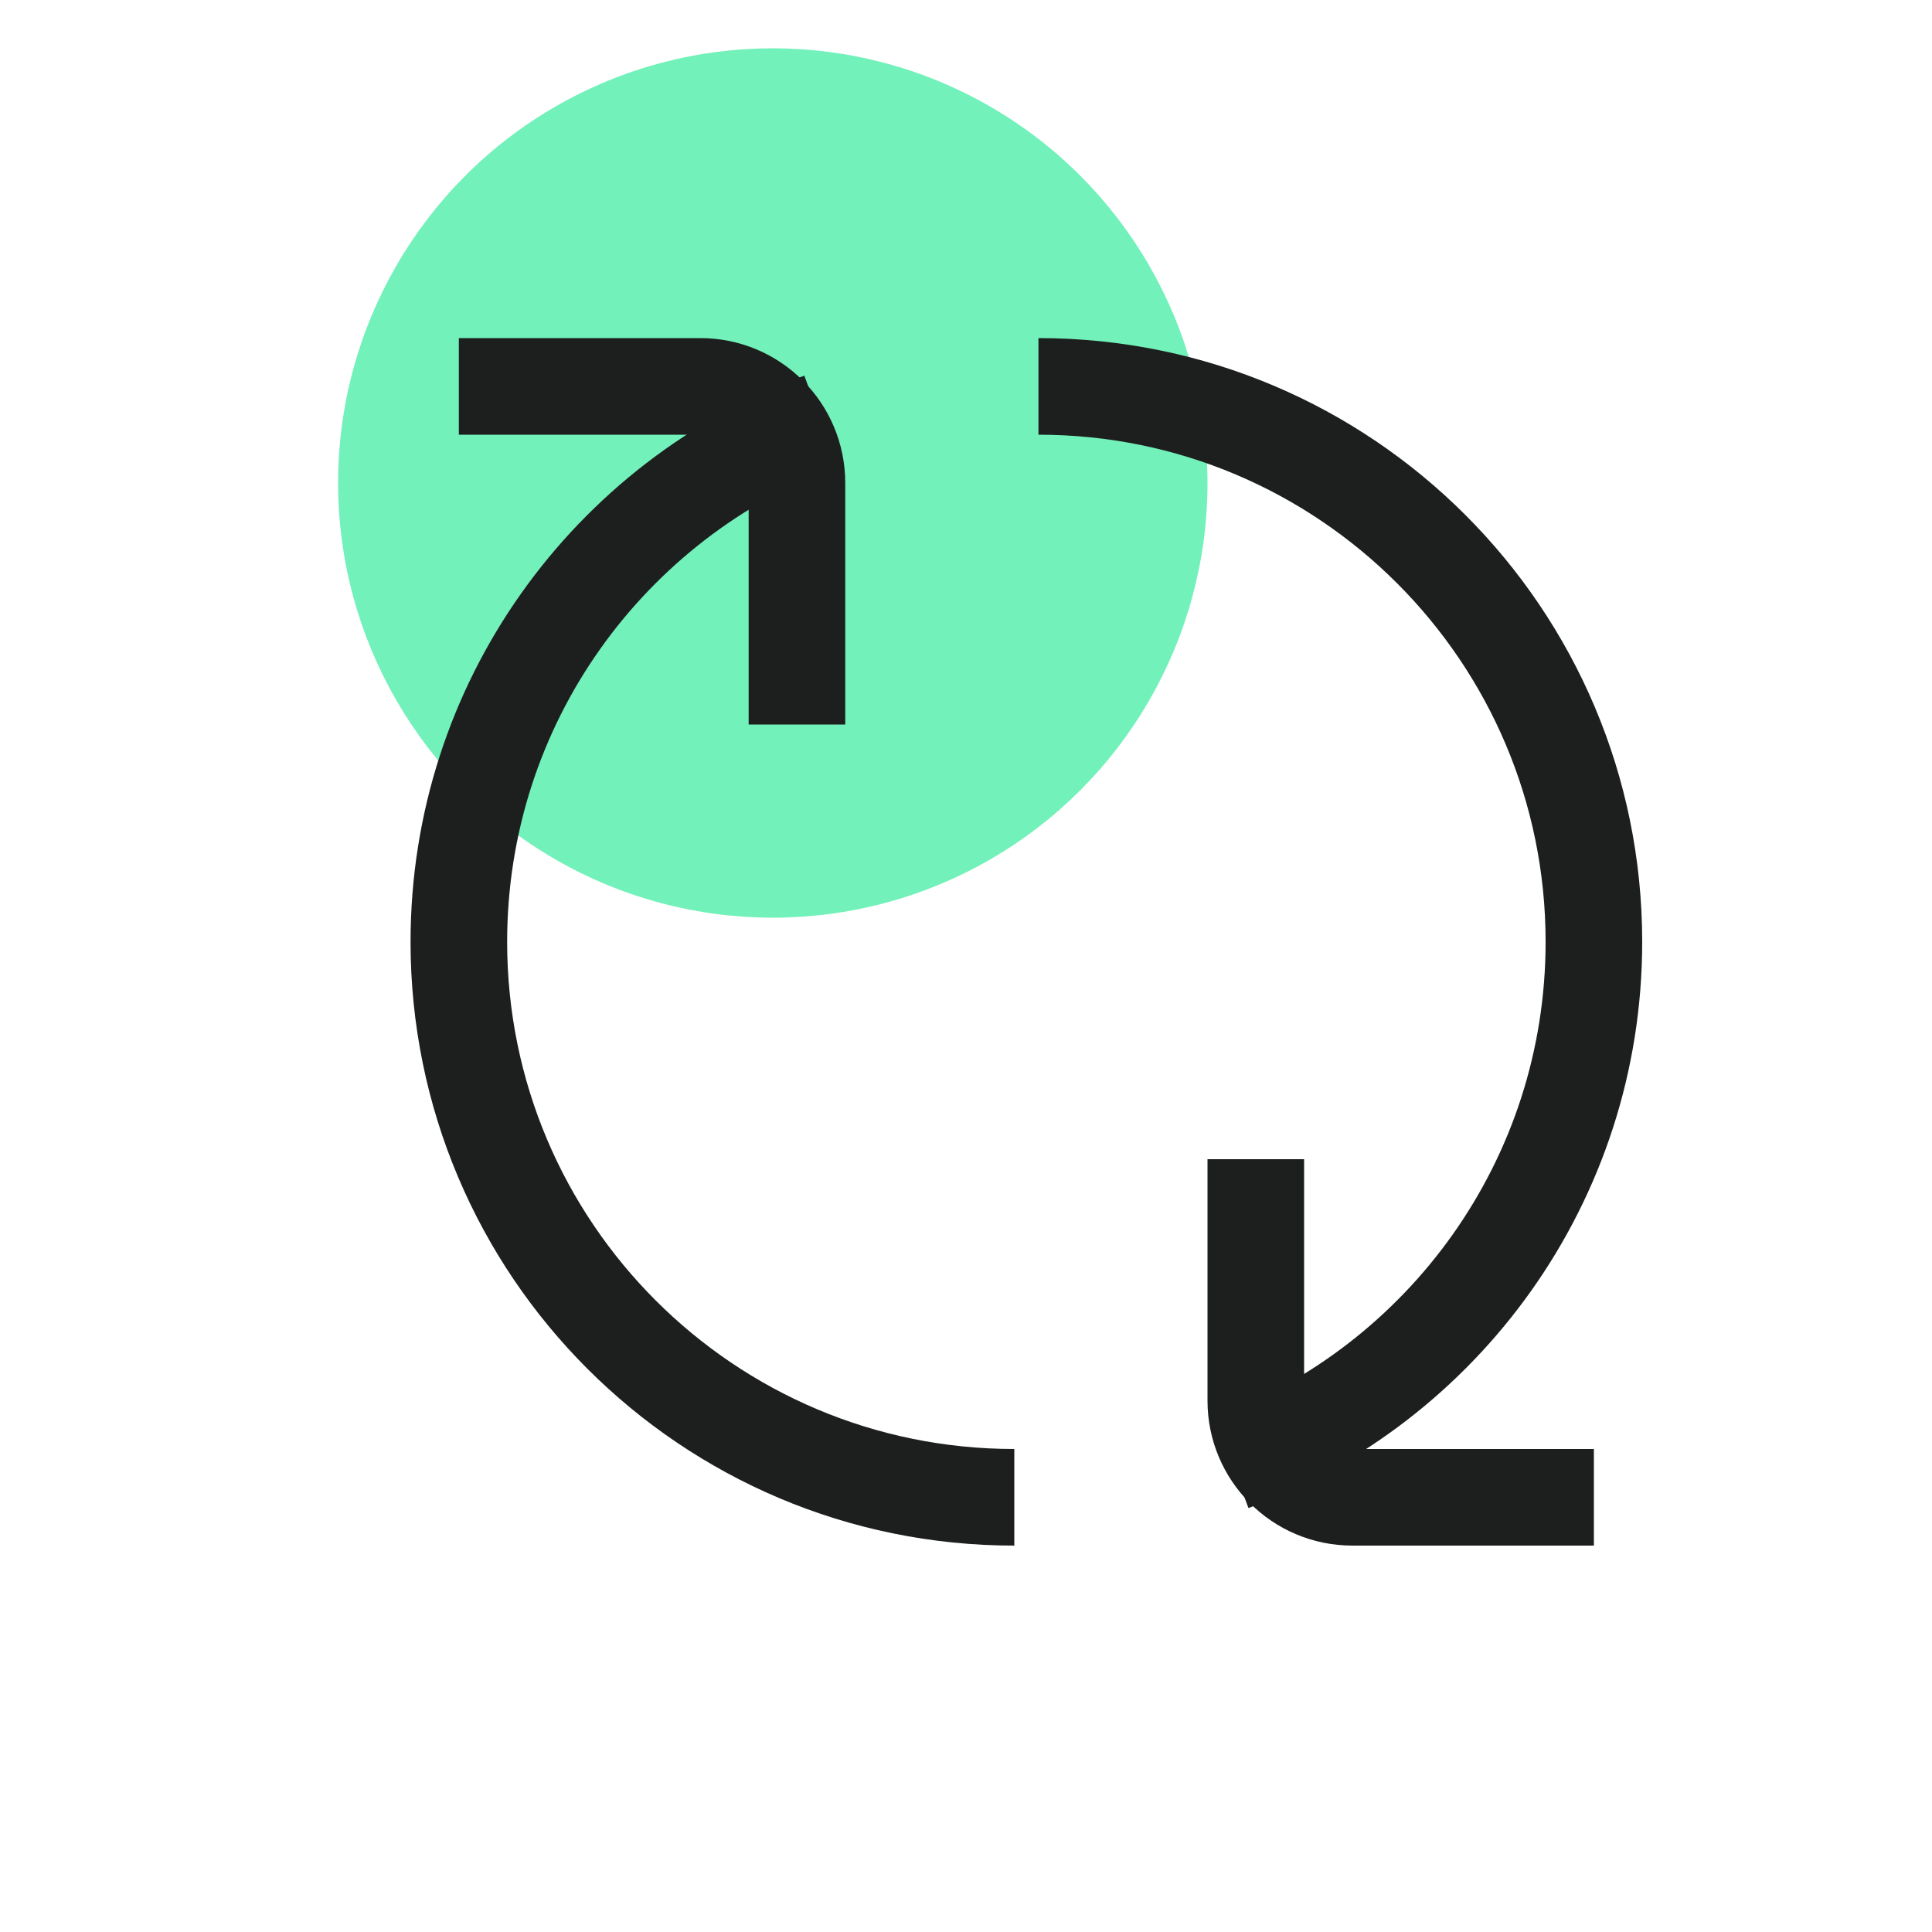 <svg width="40" height="40" viewBox="0 0 40 40" fill="none" xmlns="http://www.w3.org/2000/svg">
<circle cx="16" cy="10" r="9" fill="#73F1BA"/>
<path d="M21.5 8C27.851 8 33 13.149 33 19.5C33 24.445 29.879 28.66 25.5 30.285" stroke="#1D1F1E" stroke-width="2"/>
<path d="M26 24V29C26 30.105 26.895 31 28 31H33" stroke="#1D1F1E" stroke-width="2"/>
<path d="M21 31C14.649 31 9.5 25.851 9.5 19.5C9.5 14.555 12.621 10.339 17 8.715" stroke="#1D1F1E" stroke-width="2"/>
<path d="M16.5 15V10C16.5 8.895 15.605 8 14.5 8H9.5" stroke="#1D1F1E" stroke-width="2"/>
</svg>
